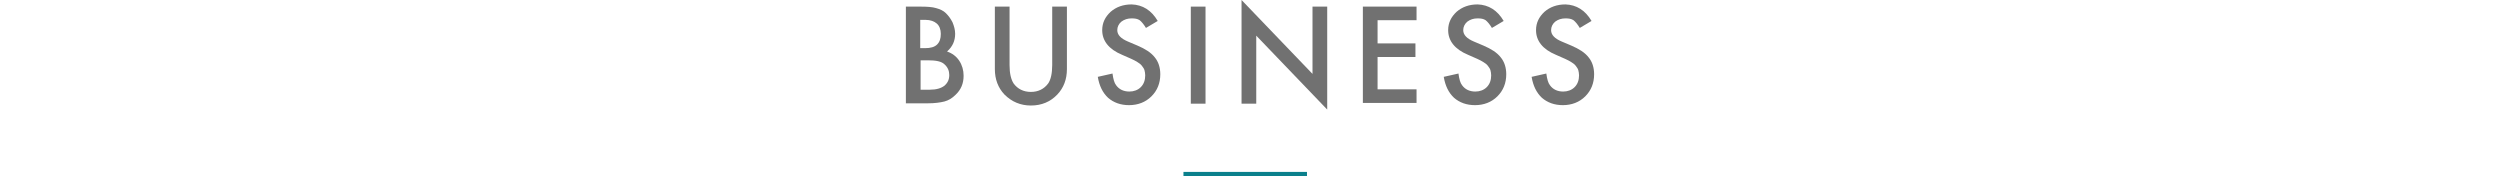 <?xml version="1.0" encoding="utf-8"?>
<!-- Generator: Adobe Illustrator 25.0.1, SVG Export Plug-In . SVG Version: 6.00 Build 0)  -->
<svg version="1.1" id="レイヤー_1" xmlns="http://www.w3.org/2000/svg" xmlns:xlink="http://www.w3.org/1999/xlink" x="0px"
	 y="0px" viewBox="0 0 680 48" style="enable-background:new 0 0 680 48;" xml:space="preserve">
<style type="text/css">
	.st0{fill:#717171;}
	.st1{fill:none;stroke:#0B808C;stroke-width:1.684;stroke-miterlimit:10;}
</style>
<g>
	<g>
		<g>
			<path class="st0" d="M246.4,28.2V1.8h4c1.8,0,3.2,0.1,4.2,0.4c1.1,0.3,2,0.7,2.7,1.4s1.3,1.5,1.8,2.5c0.4,1,0.7,2,0.7,3.1
				c0,1.9-0.7,3.5-2.2,4.8c1.4,0.5,2.5,1.3,3.3,2.5s1.2,2.6,1.2,4.1c0,2.1-0.7,3.8-2.2,5.2c-0.9,0.9-1.9,1.5-3,1.8
				c-1.2,0.3-2.7,0.5-4.5,0.5h-6V28.2z M250.4,13.1h1.2c1.5,0,2.6-0.3,3.3-1s1-1.6,1-2.9c0-1.2-0.4-2.2-1.1-2.8s-1.7-1-3.1-1h-1.4
				v7.7H250.4z M250.4,24.4h2.5c1.8,0,3.1-0.4,4-1.1c0.9-0.8,1.3-1.7,1.3-2.9c0-1.1-0.4-2.1-1.3-2.9c-0.8-0.8-2.3-1.1-4.5-1.1h-2
				V24.4z"/>
			<path class="st0" d="M274.6,1.8v15.9c0,2.3,0.4,3.9,1.1,5c1.1,1.5,2.7,2.3,4.7,2.3s3.6-0.8,4.7-2.3c0.7-1,1.1-2.7,1.1-5V1.8h4v17
				c0,2.8-0.9,5.1-2.6,6.9c-1.9,2-4.3,3-7.2,3c-2.8,0-5.2-1-7.2-3c-1.7-1.8-2.6-4.1-2.6-6.9v-17C270.6,1.8,274.6,1.8,274.6,1.8z"/>
			<path class="st0" d="M314.9,5.7l-3.2,1.9c-0.6-1-1.2-1.7-1.7-2.1c-0.6-0.4-1.3-0.5-2.2-0.5c-1.1,0-2,0.3-2.8,0.9
				c-0.7,0.6-1.1,1.4-1.1,2.3c0,1.3,1,2.3,2.9,3.1l2.6,1.1c2.1,0.9,3.7,1.9,4.7,3.2c1,1.2,1.5,2.8,1.5,4.6c0,2.4-0.8,4.4-2.4,6
				s-3.7,2.4-6.1,2.4c-2.3,0-4.2-0.7-5.7-2c-1.5-1.4-2.4-3.3-2.8-5.7l4-0.9c0.2,1.5,0.5,2.6,1,3.2c0.8,1.1,2,1.7,3.6,1.7
				c1.2,0,2.3-0.4,3.1-1.2c0.8-0.8,1.2-1.9,1.2-3.2c0-0.5-0.1-1-0.2-1.4s-0.4-0.8-0.7-1.2c-0.3-0.4-0.7-0.7-1.2-1s-1-0.6-1.7-0.9
				l-2.5-1.1c-3.6-1.5-5.4-3.8-5.4-6.7c0-2,0.8-3.6,2.3-5c1.5-1.3,3.4-2,5.7-2C310.8,1.3,313.2,2.8,314.9,5.7z"/>
			<path class="st0" d="M327.9,1.8v26.4h-4V1.8H327.9z"/>
			<path class="st0" d="M337.7,28.2V0L357,20.1V1.8h4v28L341.7,9.7v18.5H337.7z"/>
			<path class="st0" d="M385.3,5.5h-10.6v6.3H385v3.7h-10.3v8.8h10.6V28h-14.6V1.8h14.6L385.3,5.5L385.3,5.5z"/>
			<path class="st0" d="M409,5.7l-3.2,1.9c-0.6-1-1.2-1.7-1.7-2.1c-0.6-0.4-1.3-0.5-2.2-0.5c-1.1,0-2,0.3-2.8,0.9
				c-0.7,0.6-1.1,1.4-1.1,2.3c0,1.3,1,2.3,2.9,3.1l2.6,1.1c2.1,0.9,3.7,1.9,4.7,3.2c1,1.2,1.5,2.8,1.5,4.6c0,2.4-0.8,4.4-2.4,6
				s-3.7,2.4-6.1,2.4c-2.3,0-4.2-0.7-5.7-2c-1.5-1.4-2.4-3.3-2.8-5.7l4-0.9c0.2,1.5,0.5,2.6,1,3.2c0.8,1.1,2,1.7,3.6,1.7
				c1.2,0,2.3-0.4,3.1-1.2c0.8-0.8,1.2-1.9,1.2-3.2c0-0.5-0.1-1-0.2-1.4s-0.4-0.8-0.7-1.2c-0.3-0.4-0.7-0.7-1.2-1s-1-0.6-1.7-0.9
				l-2.5-1.1c-3.6-1.5-5.4-3.8-5.4-6.7c0-2,0.8-3.6,2.3-5c1.5-1.3,3.4-2,5.7-2C404.9,1.3,407.3,2.8,409,5.7z"/>
			<path class="st0" d="M432.9,5.7l-3.2,1.9c-0.6-1-1.2-1.7-1.7-2.1c-0.6-0.4-1.3-0.5-2.2-0.5c-1.1,0-2,0.3-2.8,0.9
				c-0.7,0.6-1.1,1.4-1.1,2.3c0,1.3,1,2.3,2.9,3.1l2.6,1.1c2.1,0.9,3.7,1.9,4.7,3.2c1,1.2,1.5,2.8,1.5,4.6c0,2.4-0.8,4.4-2.4,6
				s-3.7,2.4-6.1,2.4c-2.3,0-4.2-0.7-5.7-2c-1.5-1.4-2.4-3.3-2.8-5.7l4-0.9c0.2,1.5,0.5,2.6,1,3.2c0.8,1.1,2,1.7,3.6,1.7
				c1.2,0,2.3-0.4,3.1-1.2c0.8-0.8,1.2-1.9,1.2-3.2c0-0.5-0.1-1-0.2-1.4s-0.4-0.8-0.7-1.2c-0.3-0.4-0.7-0.7-1.2-1s-1-0.6-1.7-0.9
				l-2.5-1.1c-3.6-1.5-5.4-3.8-5.4-6.7c0-2,0.8-3.6,2.3-5c1.5-1.3,3.4-2,5.7-2C428.8,1.3,431.2,2.8,432.9,5.7z"/>
		</g>
	</g>
	<line class="st1" x1="355.5" y1="47.6" x2="321.9" y2="47.6"/>
</g>
</svg>
